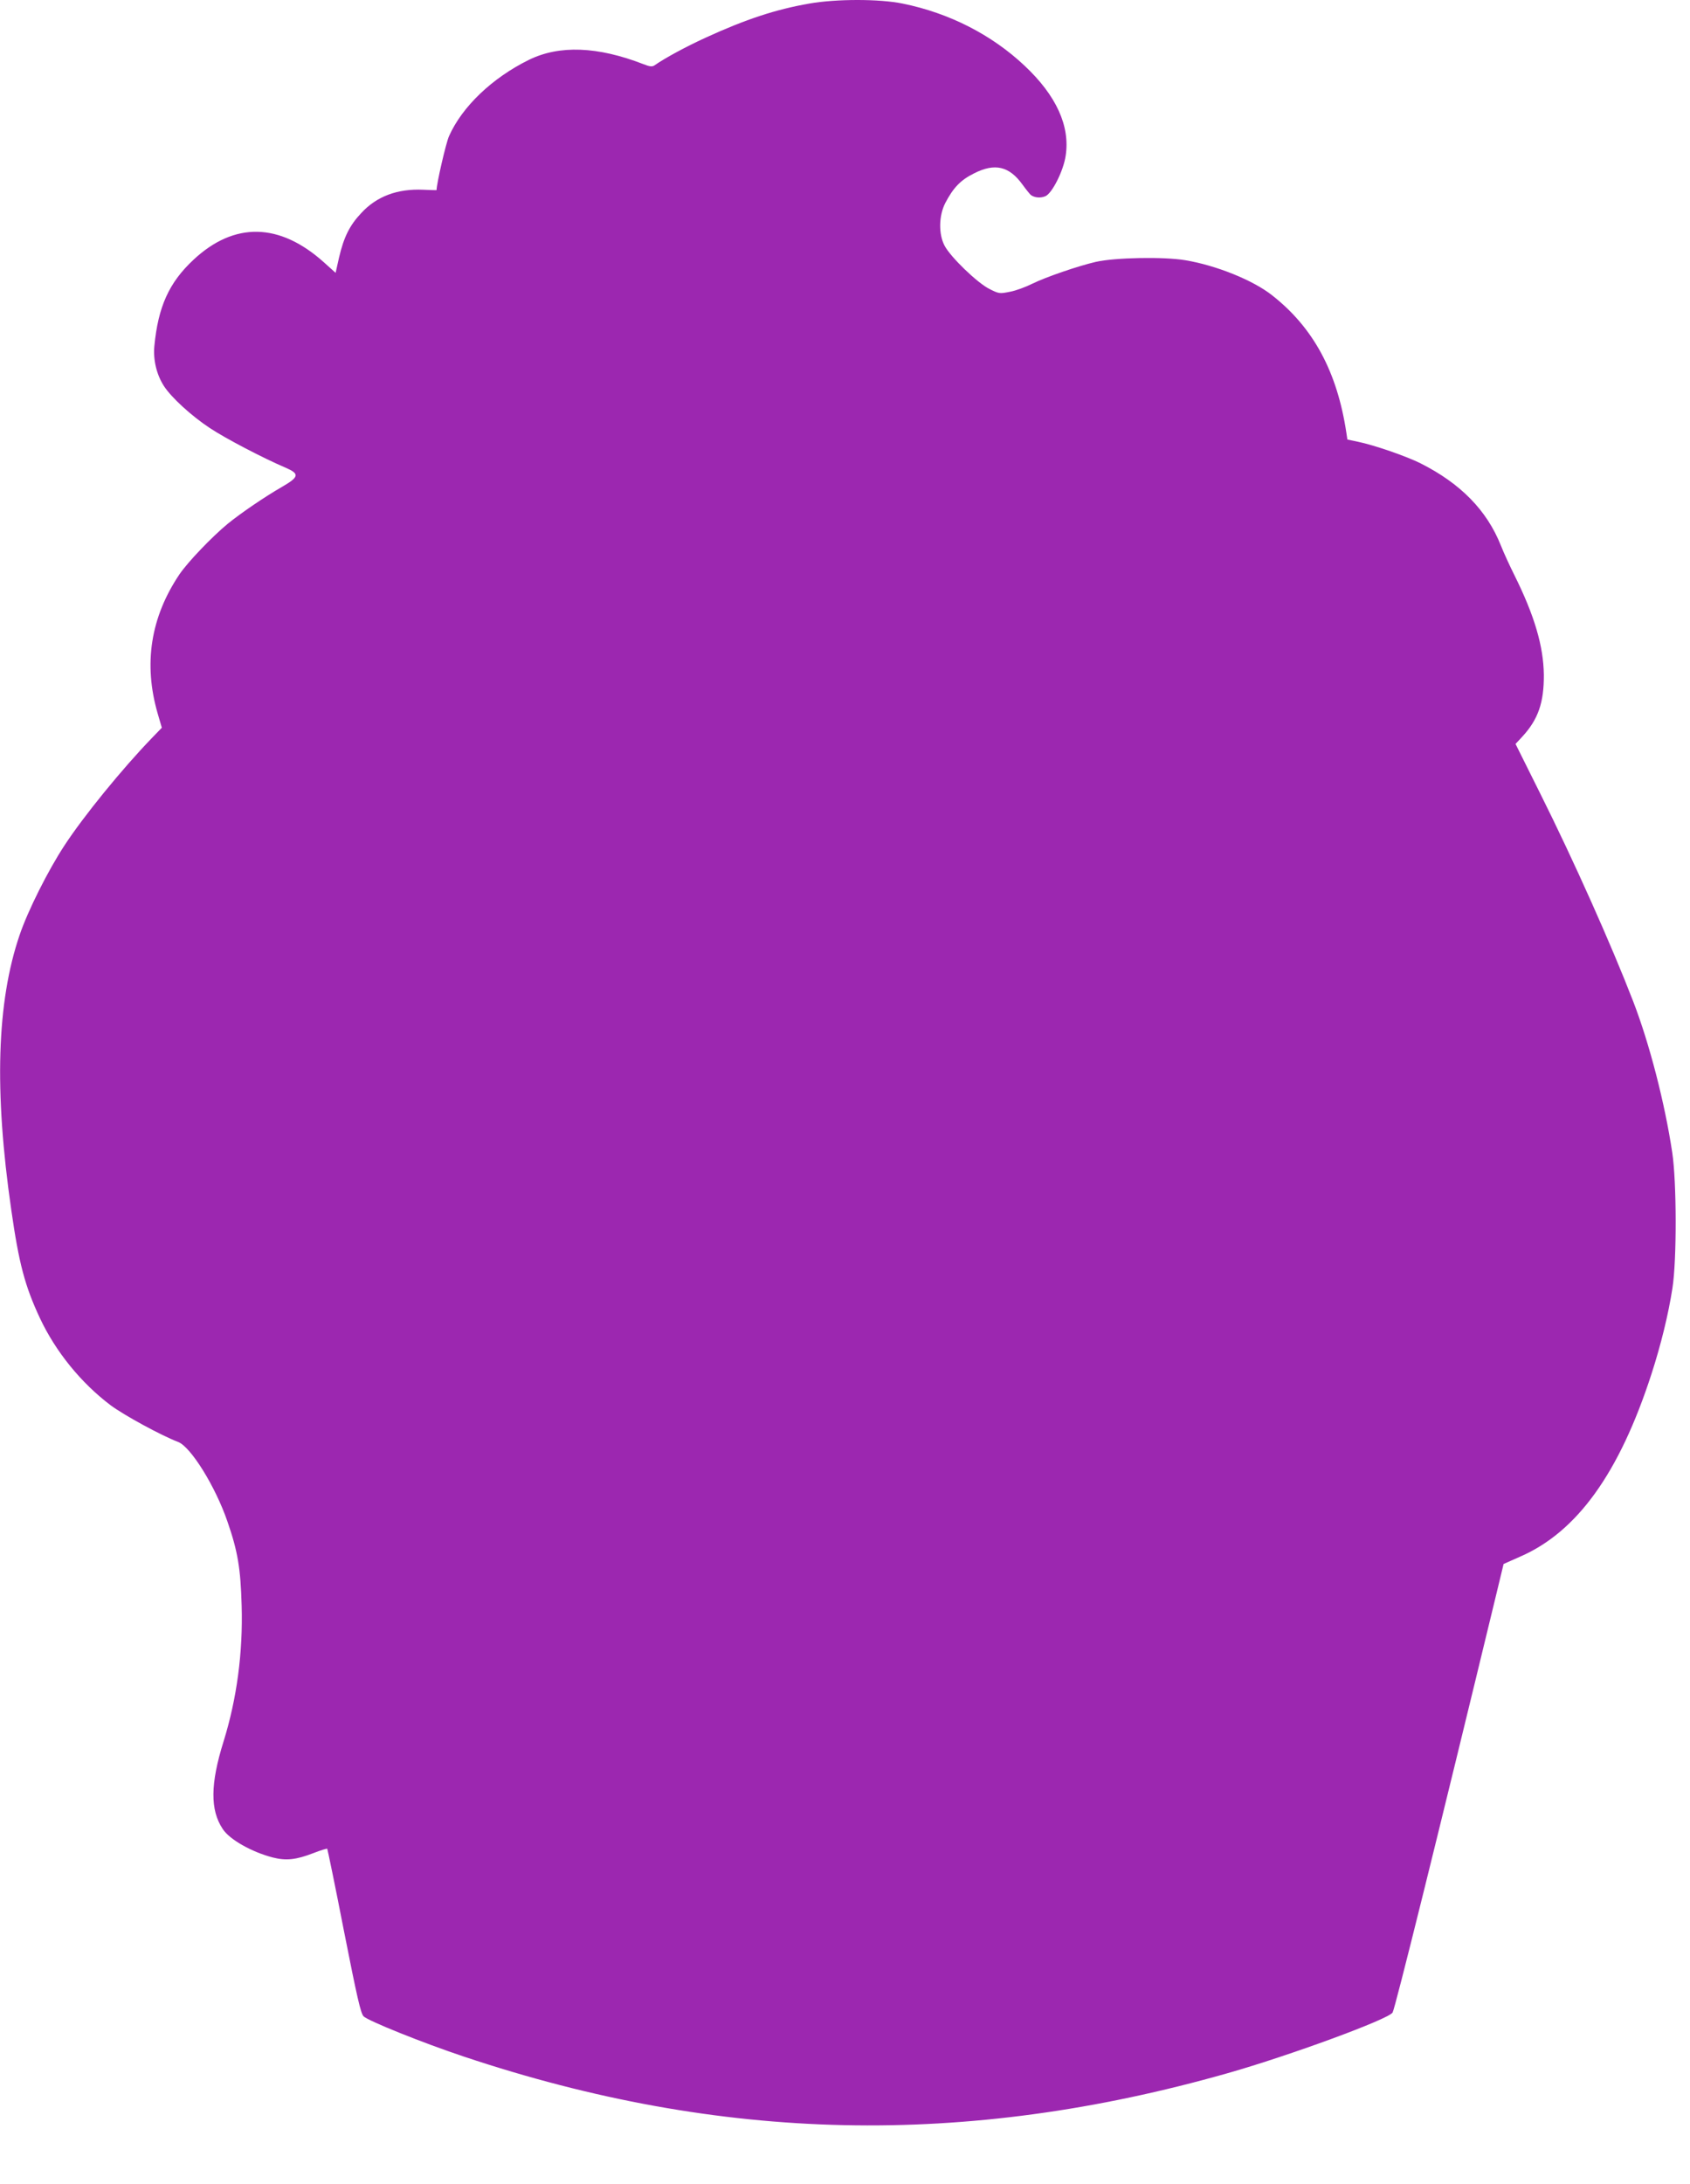 <?xml version="1.0" standalone="no"?>
<!DOCTYPE svg PUBLIC "-//W3C//DTD SVG 20010904//EN"
 "http://www.w3.org/TR/2001/REC-SVG-20010904/DTD/svg10.dtd">
<svg version="1.0" xmlns="http://www.w3.org/2000/svg"
 width="991pt" height="1280pt" viewBox="0 0 991 1280"
 preserveAspectRatio="xMidYMid meet">
<g transform="translate(0,1280) scale(0.1,-0.1)"
fill="#9c27b0" stroke="none">
<path d="M4745 12779 c-195 -34 -370 -91 -610 -201 -111 -51 -234 -117 -297
-161 -14 -9 -27 -8 -65 7 -268 104 -493 113 -672 25 -215 -106 -391 -274 -468
-447 -18 -40 -73 -279 -73 -316 0 -1 -35 0 -77 2 -153 7 -275 -39 -365 -137
-68 -72 -102 -141 -130 -261 l-20 -89 -69 62 c-260 233 -525 238 -764 15 -144
-134 -208 -276 -230 -508 -7 -80 13 -165 56 -232 43 -67 162 -176 270 -247 90
-60 316 -178 446 -233 80 -35 77 -53 -21 -110 -106 -61 -242 -154 -321 -218
-93 -77 -231 -221 -282 -295 -170 -252 -213 -526 -128 -818 l24 -82 -58 -60
c-175 -181 -402 -460 -513 -630 -96 -146 -215 -383 -263 -525 -134 -392 -150
-912 -49 -1610 45 -315 80 -447 168 -635 92 -196 241 -380 415 -511 78 -58
296 -177 396 -215 74 -29 218 -260 289 -467 60 -173 77 -273 83 -492 8 -275
-28 -545 -106 -796 -78 -249 -79 -402 -5 -513 40 -62 170 -135 293 -167 79
-20 137 -14 240 26 41 16 77 27 80 25 2 -3 47 -220 98 -482 77 -390 98 -482
115 -500 25 -26 345 -155 588 -236 1508 -504 2939 -535 4480 -97 362 103 940
315 966 355 14 21 269 1049 609 2455 l42 174 97 43 c334 145 582 490 770 1070
56 173 99 349 123 503 26 164 25 623 -1 795 -44 292 -133 637 -229 886 -127
329 -349 826 -544 1216 l-146 293 40 43 c93 101 127 200 126 362 -2 168 -55
348 -173 585 -26 52 -62 130 -79 173 -82 206 -236 363 -470 481 -83 42 -275
108 -368 127 l-62 13 -6 40 c-54 358 -194 616 -435 805 -112 89 -329 176 -510
206 -125 21 -412 16 -525 -10 -104 -24 -293 -89 -372 -128 -38 -19 -97 -41
-131 -47 -59 -12 -64 -12 -119 16 -70 34 -229 187 -264 254 -36 68 -34 176 4
250 47 90 90 135 169 174 122 62 206 42 284 -66 21 -29 43 -56 49 -61 22 -16
57 -19 85 -7 39 16 106 148 119 237 27 174 -55 353 -240 527 -194 183 -444
310 -716 365 -136 28 -389 28 -548 0z"/>
</g>
</svg>
